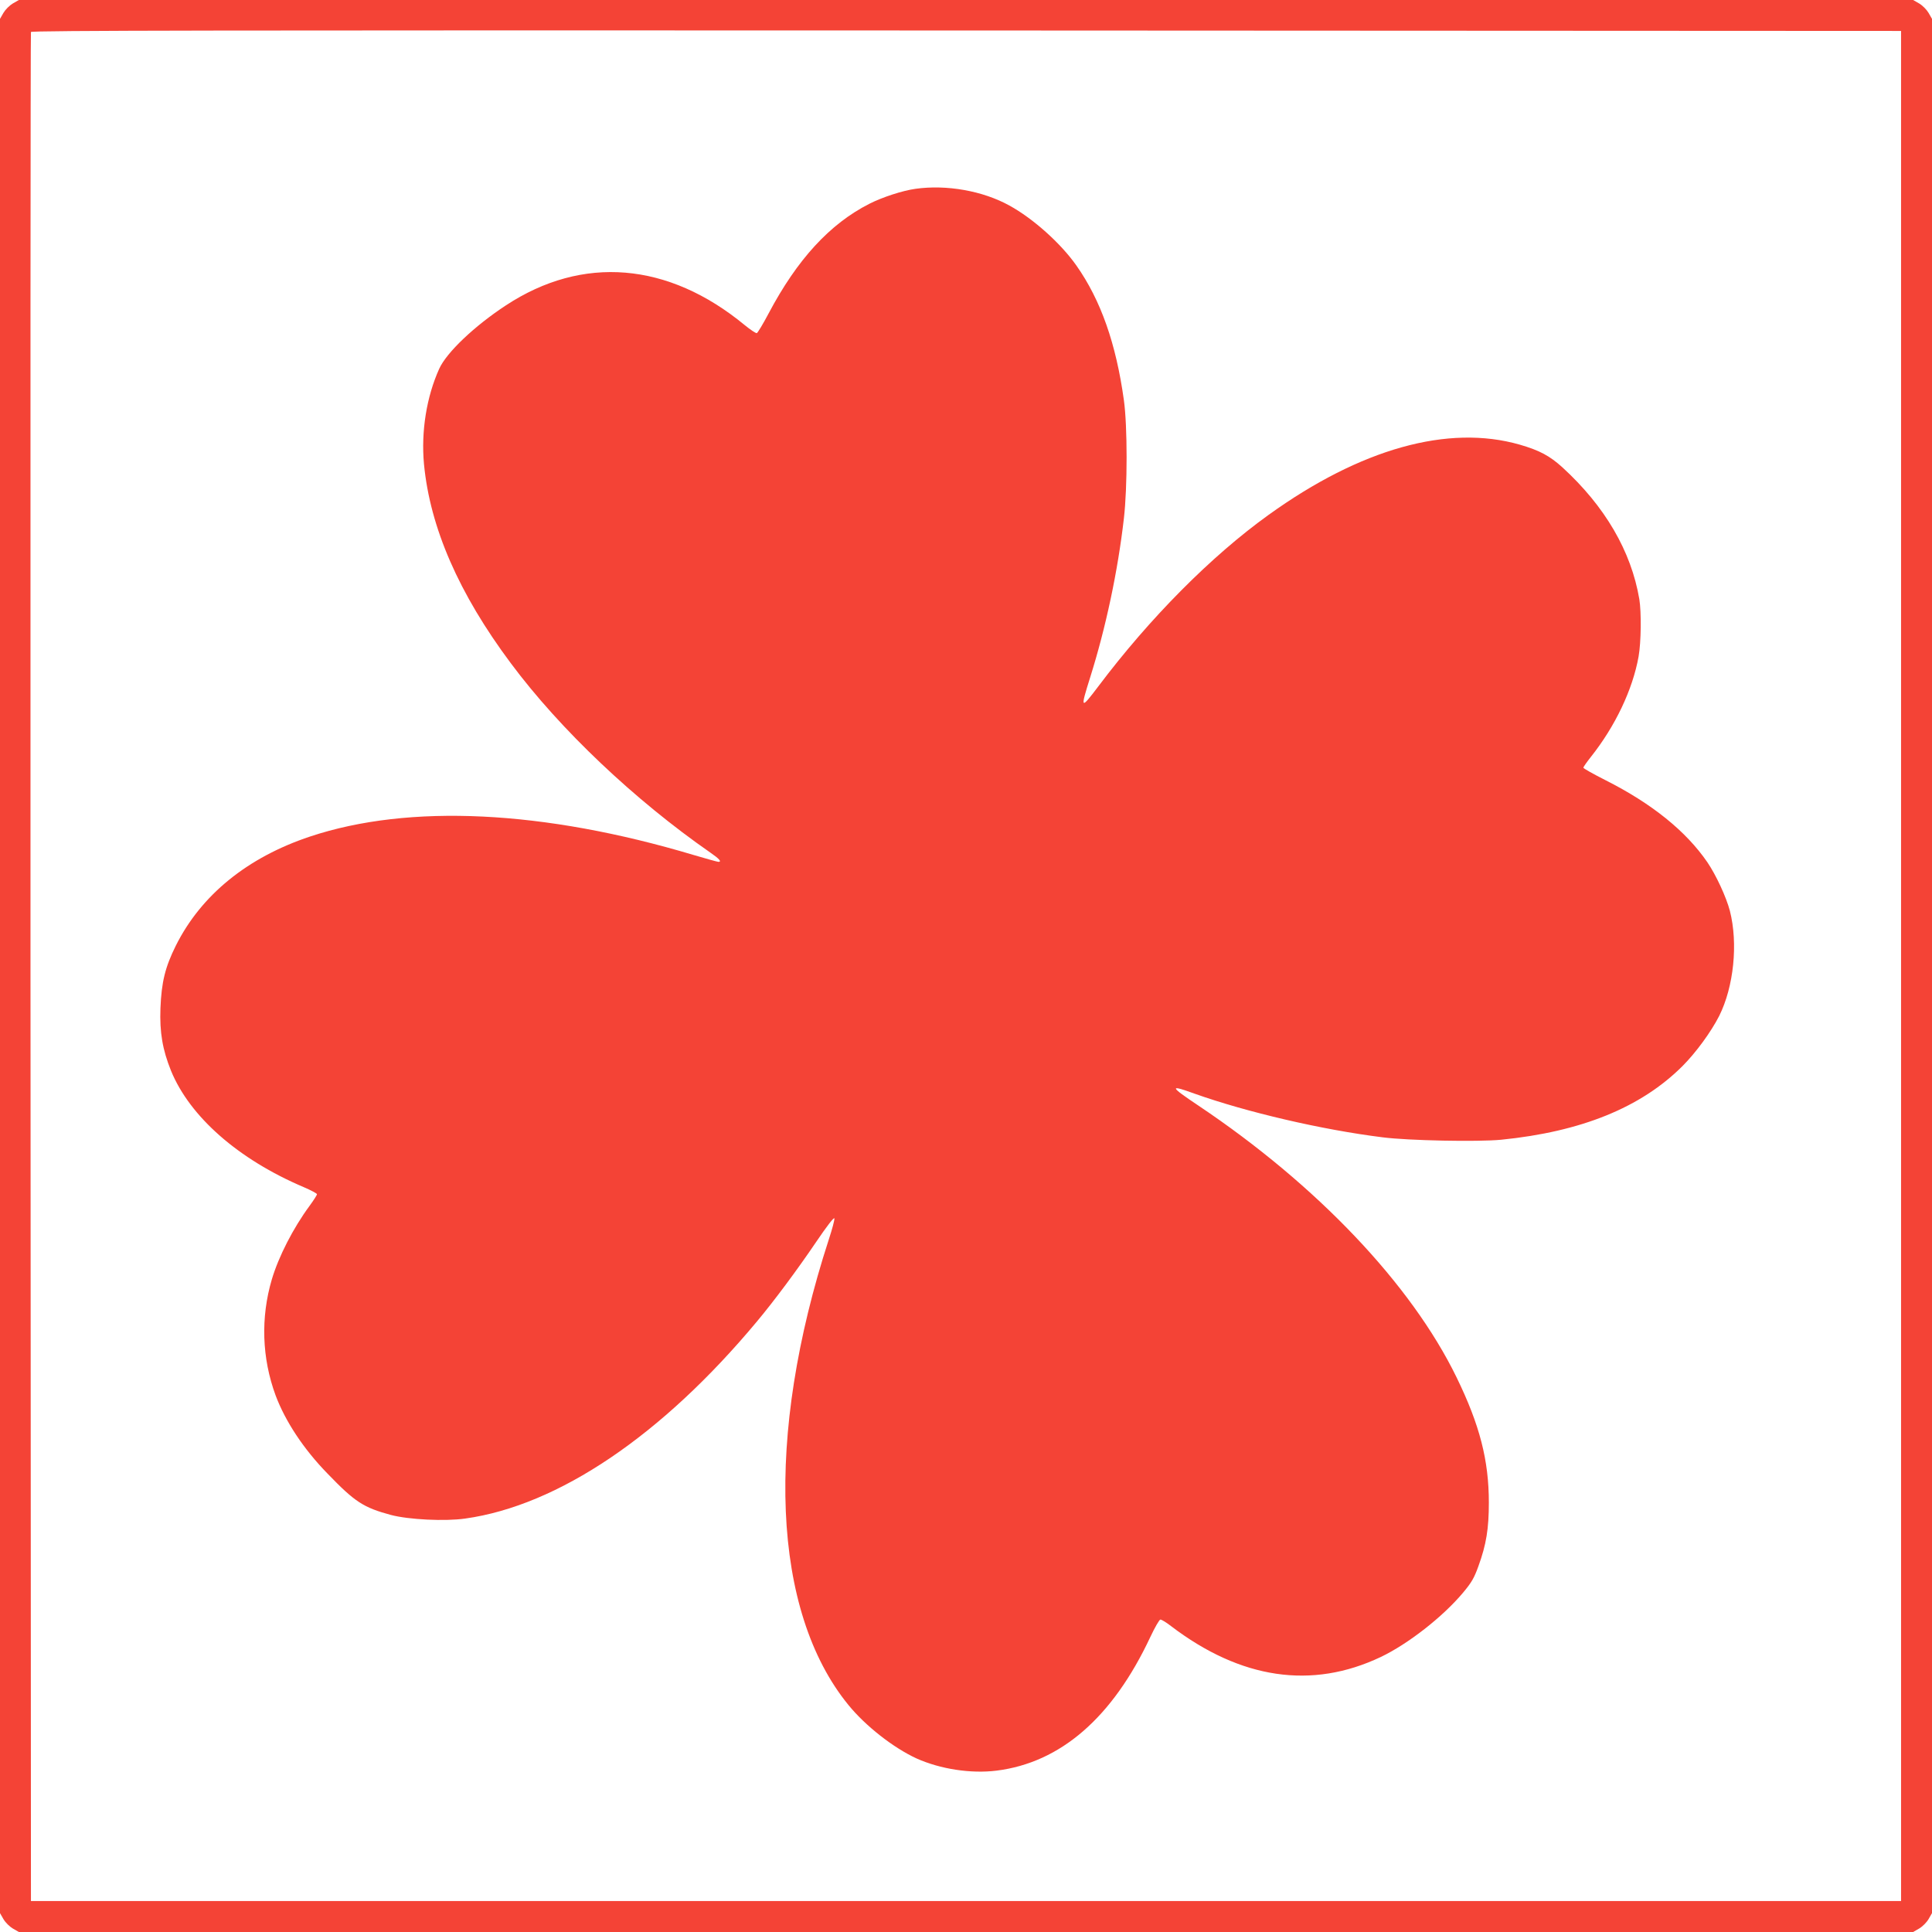 <?xml version="1.0" standalone="no"?>
<!DOCTYPE svg PUBLIC "-//W3C//DTD SVG 20010904//EN"
 "http://www.w3.org/TR/2001/REC-SVG-20010904/DTD/svg10.dtd">
<svg version="1.0" xmlns="http://www.w3.org/2000/svg"
 width="1280pt" height="1280pt" viewBox="0 0 1280 1280"
 preserveAspectRatio="xMidYMid meet">
<g transform="translate(0,1280) scale(0.1,-0.1)"
fill="#f44336" stroke="none">
<path d="M85 12777 c-22 -13 -49 -40 -62 -62 l-23 -40 0 -6275 0 -6275 23 -40
c13 -22 40 -49 62 -62 l40 -23 6275 0 6275 0 40 23 c22 13 49 40 62 62 l23 40
0 6275 0 6275 -23 40 c-13 22 -40 49 -62 62 l-40 23 -6275 0 -6275 0 -40 -23z
m12510 -6377 l0 -6195 -6195 0 -6195 0 -3 6185 c-1 3402 0 6191 3 6198 3 10
1248 12 6197 10 l6193 -3 0 -6195z"/>
<path d="M6065 11549 c-86 -12 -218 -55 -305 -99 -262 -133 -478 -368 -668
-727 -37 -70 -72 -128 -78 -130 -6 -2 -42 22 -80 53 -507 418 -1074 465 -1582
131 -209 -137 -393 -312 -442 -420 -84 -186 -121 -415 -101 -632 40 -419 230
-857 576 -1320 326 -438 819 -905 1323 -1255 58 -40 75 -60 52 -60 -6 0 -79
20 -163 45 -996 298 -1886 341 -2542 123 -415 -138 -722 -387 -890 -723 -71
-143 -95 -241 -102 -415 -6 -160 14 -275 70 -414 125 -305 446 -587 879 -771
49 -21 88 -42 88 -47 0 -6 -22 -40 -49 -77 -109 -148 -205 -336 -250 -487 -75
-254 -66 -522 25 -769 64 -171 185 -355 343 -517 182 -189 239 -226 421 -275
117 -31 358 -43 491 -24 617 86 1305 551 1934 1306 113 135 267 342 391 525
73 108 120 168 122 158 2 -10 -15 -73 -37 -140 -426 -1310 -377 -2463 130
-3084 114 -140 299 -284 451 -354 158 -71 361 -102 530 -81 425 53 769 352
1019 885 30 64 60 116 67 116 8 0 39 -19 70 -43 462 -352 933 -422 1390 -205
180 86 410 265 545 426 57 68 74 98 102 176 52 143 69 248 69 421 0 280 -60
514 -214 830 -300 616 -925 1274 -1710 1800 -193 129 -196 141 -25 79 343
-122 843 -239 1245 -289 170 -22 633 -31 786 -16 530 53 925 213 1200 487 90
90 190 227 244 333 97 194 126 480 71 696 -24 92 -92 238 -149 322 -142 207
-368 389 -675 544 -81 41 -147 78 -147 83 0 4 22 36 49 70 163 205 278 448
317 666 17 95 19 295 5 380 -54 319 -228 616 -510 874 -84 76 -151 112 -282
150 -474 136 -1054 -26 -1664 -465 -380 -273 -787 -683 -1128 -1136 -118 -156
-121 -153 -55 57 105 333 184 707 224 1055 24 206 24 612 0 784 -52 375 -153
662 -314 891 -103 147 -287 312 -444 398 -177 98 -417 140 -623 111z"/>
</g>
</svg>
